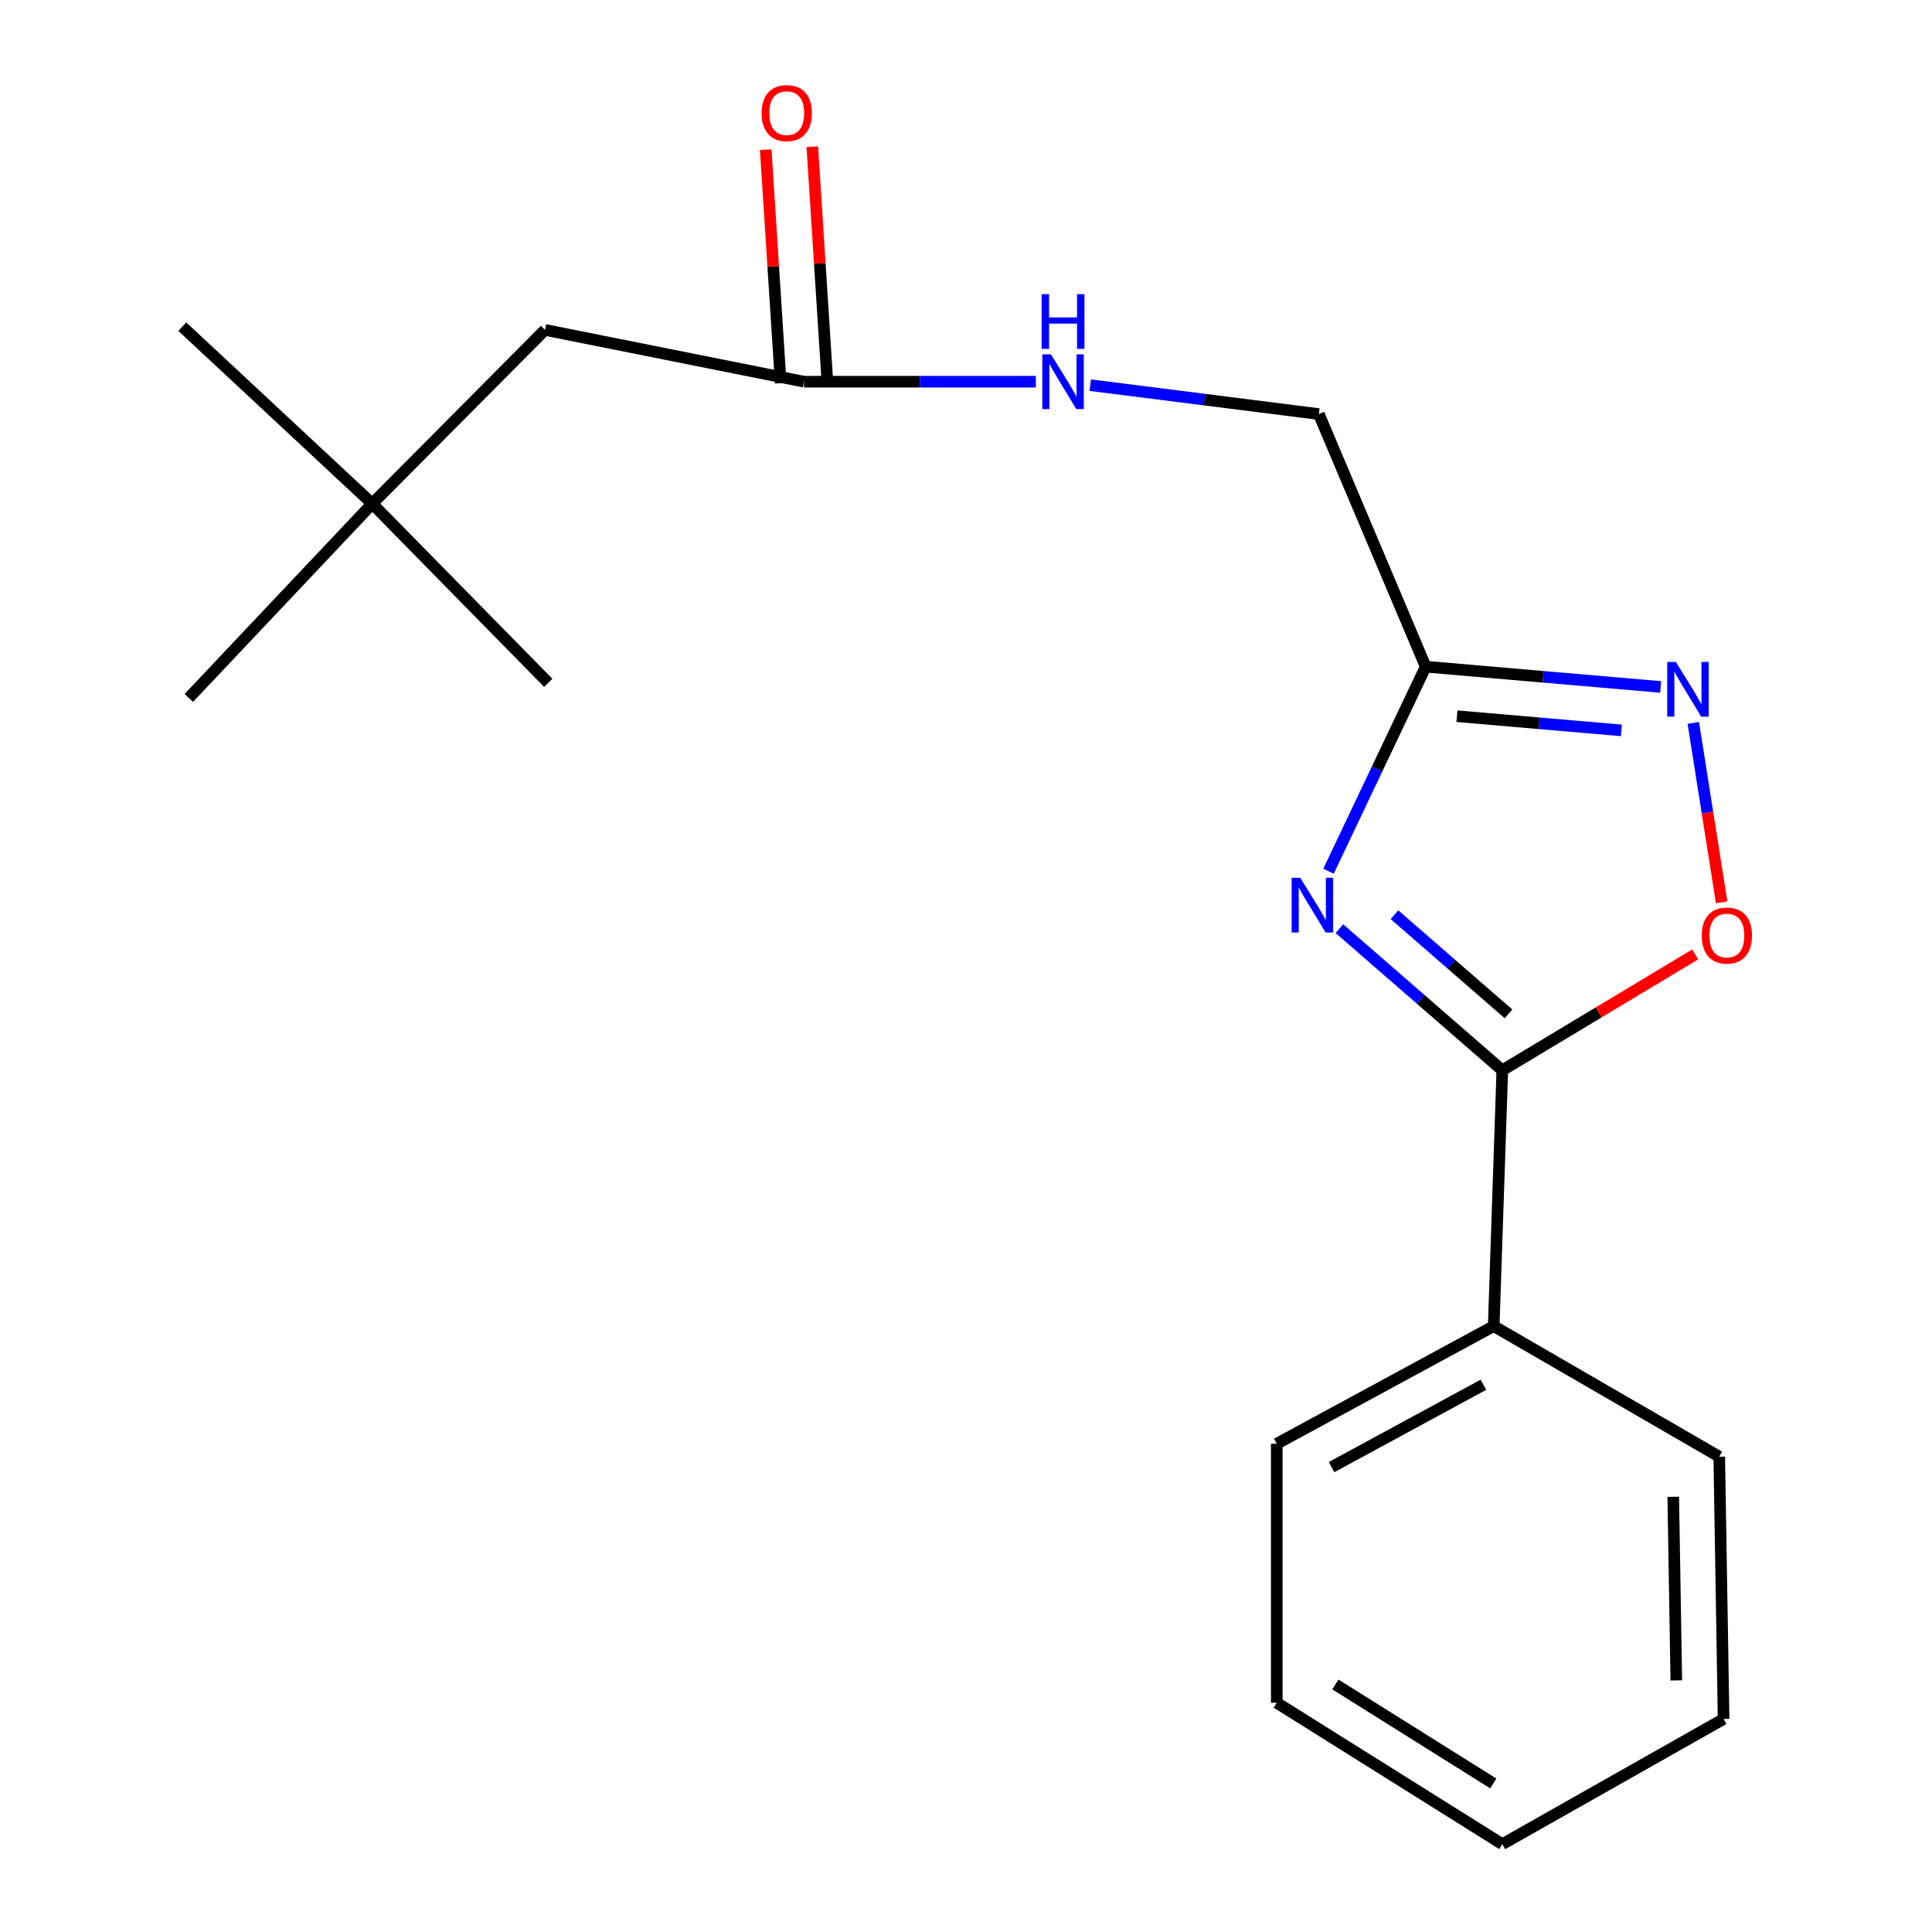 <?xml version='1.0' encoding='iso-8859-1'?>
<svg version='1.1' baseProfile='full'
              xmlns='http://www.w3.org/2000/svg'
                      xmlns:rdkit='http://www.rdkit.org/xml'
                      xmlns:xlink='http://www.w3.org/1999/xlink'
                  xml:space='preserve'
width='1000px' height='1000px' viewBox='0 0 1000 1000'>
<!-- END OF HEADER -->
<rect style='opacity:1.0;fill:#FFFFFF;stroke:none' width='1000' height='1000' x='0' y='0'> </rect>
<path class='bond-0' d='M 693.284,480.685 L 735.439,517.334' style='fill:none;fill-rule:evenodd;stroke:#0000FF;stroke-width:6px;stroke-linecap:butt;stroke-linejoin:miter;stroke-opacity:1' />
<path class='bond-0' d='M 735.439,517.334 L 777.594,553.984' style='fill:none;fill-rule:evenodd;stroke:#000000;stroke-width:6px;stroke-linecap:butt;stroke-linejoin:miter;stroke-opacity:1' />
<path class='bond-0' d='M 721.774,473.457 L 751.282,499.111' style='fill:none;fill-rule:evenodd;stroke:#0000FF;stroke-width:6px;stroke-linecap:butt;stroke-linejoin:miter;stroke-opacity:1' />
<path class='bond-0' d='M 751.282,499.111 L 780.79,524.766' style='fill:none;fill-rule:evenodd;stroke:#000000;stroke-width:6px;stroke-linecap:butt;stroke-linejoin:miter;stroke-opacity:1' />
<path class='bond-1' d='M 687.639,450.939 L 712.789,398.005' style='fill:none;fill-rule:evenodd;stroke:#0000FF;stroke-width:6px;stroke-linecap:butt;stroke-linejoin:miter;stroke-opacity:1' />
<path class='bond-1' d='M 712.789,398.005 L 737.938,345.07' style='fill:none;fill-rule:evenodd;stroke:#000000;stroke-width:6px;stroke-linecap:butt;stroke-linejoin:miter;stroke-opacity:1' />
<path class='bond-3' d='M 777.594,553.984 L 827.513,523.994' style='fill:none;fill-rule:evenodd;stroke:#000000;stroke-width:6px;stroke-linecap:butt;stroke-linejoin:miter;stroke-opacity:1' />
<path class='bond-3' d='M 827.513,523.994 L 877.432,494.005' style='fill:none;fill-rule:evenodd;stroke:#FF0000;stroke-width:6px;stroke-linecap:butt;stroke-linejoin:miter;stroke-opacity:1' />
<path class='bond-6' d='M 777.594,553.984 L 773.14,686.391' style='fill:none;fill-rule:evenodd;stroke:#000000;stroke-width:6px;stroke-linecap:butt;stroke-linejoin:miter;stroke-opacity:1' />
<path class='bond-2' d='M 737.938,345.07 L 798.746,350.316' style='fill:none;fill-rule:evenodd;stroke:#000000;stroke-width:6px;stroke-linecap:butt;stroke-linejoin:miter;stroke-opacity:1' />
<path class='bond-2' d='M 798.746,350.316 L 859.553,355.561' style='fill:none;fill-rule:evenodd;stroke:#0000FF;stroke-width:6px;stroke-linecap:butt;stroke-linejoin:miter;stroke-opacity:1' />
<path class='bond-2' d='M 754.105,370.702 L 796.67,374.374' style='fill:none;fill-rule:evenodd;stroke:#000000;stroke-width:6px;stroke-linecap:butt;stroke-linejoin:miter;stroke-opacity:1' />
<path class='bond-2' d='M 796.67,374.374 L 839.235,378.046' style='fill:none;fill-rule:evenodd;stroke:#0000FF;stroke-width:6px;stroke-linecap:butt;stroke-linejoin:miter;stroke-opacity:1' />
<path class='bond-8' d='M 737.938,345.07 L 682.628,214.327' style='fill:none;fill-rule:evenodd;stroke:#000000;stroke-width:6px;stroke-linecap:butt;stroke-linejoin:miter;stroke-opacity:1' />
<path class='bond-19' d='M 876.446,374.166 L 883.783,420.61' style='fill:none;fill-rule:evenodd;stroke:#0000FF;stroke-width:6px;stroke-linecap:butt;stroke-linejoin:miter;stroke-opacity:1' />
<path class='bond-19' d='M 883.783,420.61 L 891.12,467.054' style='fill:none;fill-rule:evenodd;stroke:#FF0000;stroke-width:6px;stroke-linecap:butt;stroke-linejoin:miter;stroke-opacity:1' />
<path class='bond-4' d='M 416.15,197.571 L 476.146,197.571' style='fill:none;fill-rule:evenodd;stroke:#000000;stroke-width:6px;stroke-linecap:butt;stroke-linejoin:miter;stroke-opacity:1' />
<path class='bond-4' d='M 476.146,197.571 L 536.142,197.571' style='fill:none;fill-rule:evenodd;stroke:#0000FF;stroke-width:6px;stroke-linecap:butt;stroke-linejoin:miter;stroke-opacity:1' />
<path class='bond-7' d='M 428.199,196.797 L 424.318,136.369' style='fill:none;fill-rule:evenodd;stroke:#000000;stroke-width:6px;stroke-linecap:butt;stroke-linejoin:miter;stroke-opacity:1' />
<path class='bond-7' d='M 424.318,136.369 L 420.437,75.941' style='fill:none;fill-rule:evenodd;stroke:#FF0000;stroke-width:6px;stroke-linecap:butt;stroke-linejoin:miter;stroke-opacity:1' />
<path class='bond-7' d='M 404.102,198.345 L 400.22,137.917' style='fill:none;fill-rule:evenodd;stroke:#000000;stroke-width:6px;stroke-linecap:butt;stroke-linejoin:miter;stroke-opacity:1' />
<path class='bond-7' d='M 400.22,137.917 L 396.339,77.489' style='fill:none;fill-rule:evenodd;stroke:#FF0000;stroke-width:6px;stroke-linecap:butt;stroke-linejoin:miter;stroke-opacity:1' />
<path class='bond-9' d='M 416.15,197.571 L 282.08,170.755' style='fill:none;fill-rule:evenodd;stroke:#000000;stroke-width:6px;stroke-linecap:butt;stroke-linejoin:miter;stroke-opacity:1' />
<path class='bond-5' d='M 564.311,199.353 L 623.469,206.84' style='fill:none;fill-rule:evenodd;stroke:#0000FF;stroke-width:6px;stroke-linecap:butt;stroke-linejoin:miter;stroke-opacity:1' />
<path class='bond-5' d='M 623.469,206.84 L 682.628,214.327' style='fill:none;fill-rule:evenodd;stroke:#000000;stroke-width:6px;stroke-linecap:butt;stroke-linejoin:miter;stroke-opacity:1' />
<path class='bond-11' d='M 773.14,686.391 L 660.855,747.282' style='fill:none;fill-rule:evenodd;stroke:#000000;stroke-width:6px;stroke-linecap:butt;stroke-linejoin:miter;stroke-opacity:1' />
<path class='bond-11' d='M 767.808,716.751 L 689.209,759.375' style='fill:none;fill-rule:evenodd;stroke:#000000;stroke-width:6px;stroke-linecap:butt;stroke-linejoin:miter;stroke-opacity:1' />
<path class='bond-12' d='M 773.14,686.391 L 889.878,753.976' style='fill:none;fill-rule:evenodd;stroke:#000000;stroke-width:6px;stroke-linecap:butt;stroke-linejoin:miter;stroke-opacity:1' />
<path class='bond-10' d='M 282.08,170.755 L 192.682,260.703' style='fill:none;fill-rule:evenodd;stroke:#000000;stroke-width:6px;stroke-linecap:butt;stroke-linejoin:miter;stroke-opacity:1' />
<path class='bond-13' d='M 192.682,260.703 L 97.729,361.249' style='fill:none;fill-rule:evenodd;stroke:#000000;stroke-width:6px;stroke-linecap:butt;stroke-linejoin:miter;stroke-opacity:1' />
<path class='bond-14' d='M 192.682,260.703 L 283.77,353.428' style='fill:none;fill-rule:evenodd;stroke:#000000;stroke-width:6px;stroke-linecap:butt;stroke-linejoin:miter;stroke-opacity:1' />
<path class='bond-15' d='M 192.682,260.703 L 94.362,169.078' style='fill:none;fill-rule:evenodd;stroke:#000000;stroke-width:6px;stroke-linecap:butt;stroke-linejoin:miter;stroke-opacity:1' />
<path class='bond-17' d='M 660.855,747.282 L 660.855,881.353' style='fill:none;fill-rule:evenodd;stroke:#000000;stroke-width:6px;stroke-linecap:butt;stroke-linejoin:miter;stroke-opacity:1' />
<path class='bond-16' d='M 889.878,753.976 L 892.132,889.737' style='fill:none;fill-rule:evenodd;stroke:#000000;stroke-width:6px;stroke-linecap:butt;stroke-linejoin:miter;stroke-opacity:1' />
<path class='bond-16' d='M 866.072,774.741 L 867.65,869.774' style='fill:none;fill-rule:evenodd;stroke:#000000;stroke-width:6px;stroke-linecap:butt;stroke-linejoin:miter;stroke-opacity:1' />
<path class='bond-18' d='M 892.132,889.737 L 777.594,954.545' style='fill:none;fill-rule:evenodd;stroke:#000000;stroke-width:6px;stroke-linecap:butt;stroke-linejoin:miter;stroke-opacity:1' />
<path class='bond-20' d='M 660.855,881.353 L 777.594,954.545' style='fill:none;fill-rule:evenodd;stroke:#000000;stroke-width:6px;stroke-linecap:butt;stroke-linejoin:miter;stroke-opacity:1' />
<path class='bond-20' d='M 691.193,871.873 L 772.91,923.108' style='fill:none;fill-rule:evenodd;stroke:#000000;stroke-width:6px;stroke-linecap:butt;stroke-linejoin:miter;stroke-opacity:1' />
<path  class='atom-0' d='M 673.028 454.356
L 682.308 469.356
Q 683.228 470.836, 684.708 473.516
Q 686.188 476.196, 686.268 476.356
L 686.268 454.356
L 690.028 454.356
L 690.028 482.676
L 686.148 482.676
L 676.188 466.276
Q 675.028 464.356, 673.788 462.156
Q 672.588 459.956, 672.228 459.276
L 672.228 482.676
L 668.548 482.676
L 668.548 454.356
L 673.028 454.356
' fill='#0000FF'/>
<path  class='atom-3' d='M 867.439 342.622
L 876.719 357.622
Q 877.639 359.102, 879.119 361.782
Q 880.599 364.462, 880.679 364.622
L 880.679 342.622
L 884.439 342.622
L 884.439 370.942
L 880.559 370.942
L 870.599 354.542
Q 869.439 352.622, 868.199 350.422
Q 866.999 348.222, 866.639 347.542
L 866.639 370.942
L 862.959 370.942
L 862.959 342.622
L 867.439 342.622
' fill='#0000FF'/>
<path  class='atom-4' d='M 880.822 484.238
Q 880.822 477.438, 884.182 473.638
Q 887.542 469.838, 893.822 469.838
Q 900.102 469.838, 903.462 473.638
Q 906.822 477.438, 906.822 484.238
Q 906.822 491.118, 903.422 495.038
Q 900.022 498.918, 893.822 498.918
Q 887.582 498.918, 884.182 495.038
Q 880.822 491.158, 880.822 484.238
M 893.822 495.718
Q 898.142 495.718, 900.462 492.838
Q 902.822 489.918, 902.822 484.238
Q 902.822 478.678, 900.462 475.878
Q 898.142 473.038, 893.822 473.038
Q 889.502 473.038, 887.142 475.838
Q 884.822 478.638, 884.822 484.238
Q 884.822 489.958, 887.142 492.838
Q 889.502 495.718, 893.822 495.718
' fill='#FF0000'/>
<path  class='atom-6' d='M 543.974 183.411
L 553.254 198.411
Q 554.174 199.891, 555.654 202.571
Q 557.134 205.251, 557.214 205.411
L 557.214 183.411
L 560.974 183.411
L 560.974 211.731
L 557.094 211.731
L 547.134 195.331
Q 545.974 193.411, 544.734 191.211
Q 543.534 189.011, 543.174 188.331
L 543.174 211.731
L 539.494 211.731
L 539.494 183.411
L 543.974 183.411
' fill='#0000FF'/>
<path  class='atom-6' d='M 539.154 152.259
L 542.994 152.259
L 542.994 164.299
L 557.474 164.299
L 557.474 152.259
L 561.314 152.259
L 561.314 180.579
L 557.474 180.579
L 557.474 167.499
L 542.994 167.499
L 542.994 180.579
L 539.154 180.579
L 539.154 152.259
' fill='#0000FF'/>
<path  class='atom-8' d='M 394.216 58.55
Q 394.216 51.75, 397.576 47.95
Q 400.936 44.15, 407.216 44.15
Q 413.496 44.15, 416.856 47.95
Q 420.216 51.75, 420.216 58.55
Q 420.216 65.43, 416.816 69.35
Q 413.416 73.23, 407.216 73.23
Q 400.976 73.23, 397.576 69.35
Q 394.216 65.47, 394.216 58.55
M 407.216 70.03
Q 411.536 70.03, 413.856 67.15
Q 416.216 64.23, 416.216 58.55
Q 416.216 52.99, 413.856 50.19
Q 411.536 47.35, 407.216 47.35
Q 402.896 47.35, 400.536 50.15
Q 398.216 52.95, 398.216 58.55
Q 398.216 64.27, 400.536 67.15
Q 402.896 70.03, 407.216 70.03
' fill='#FF0000'/>
</svg>
